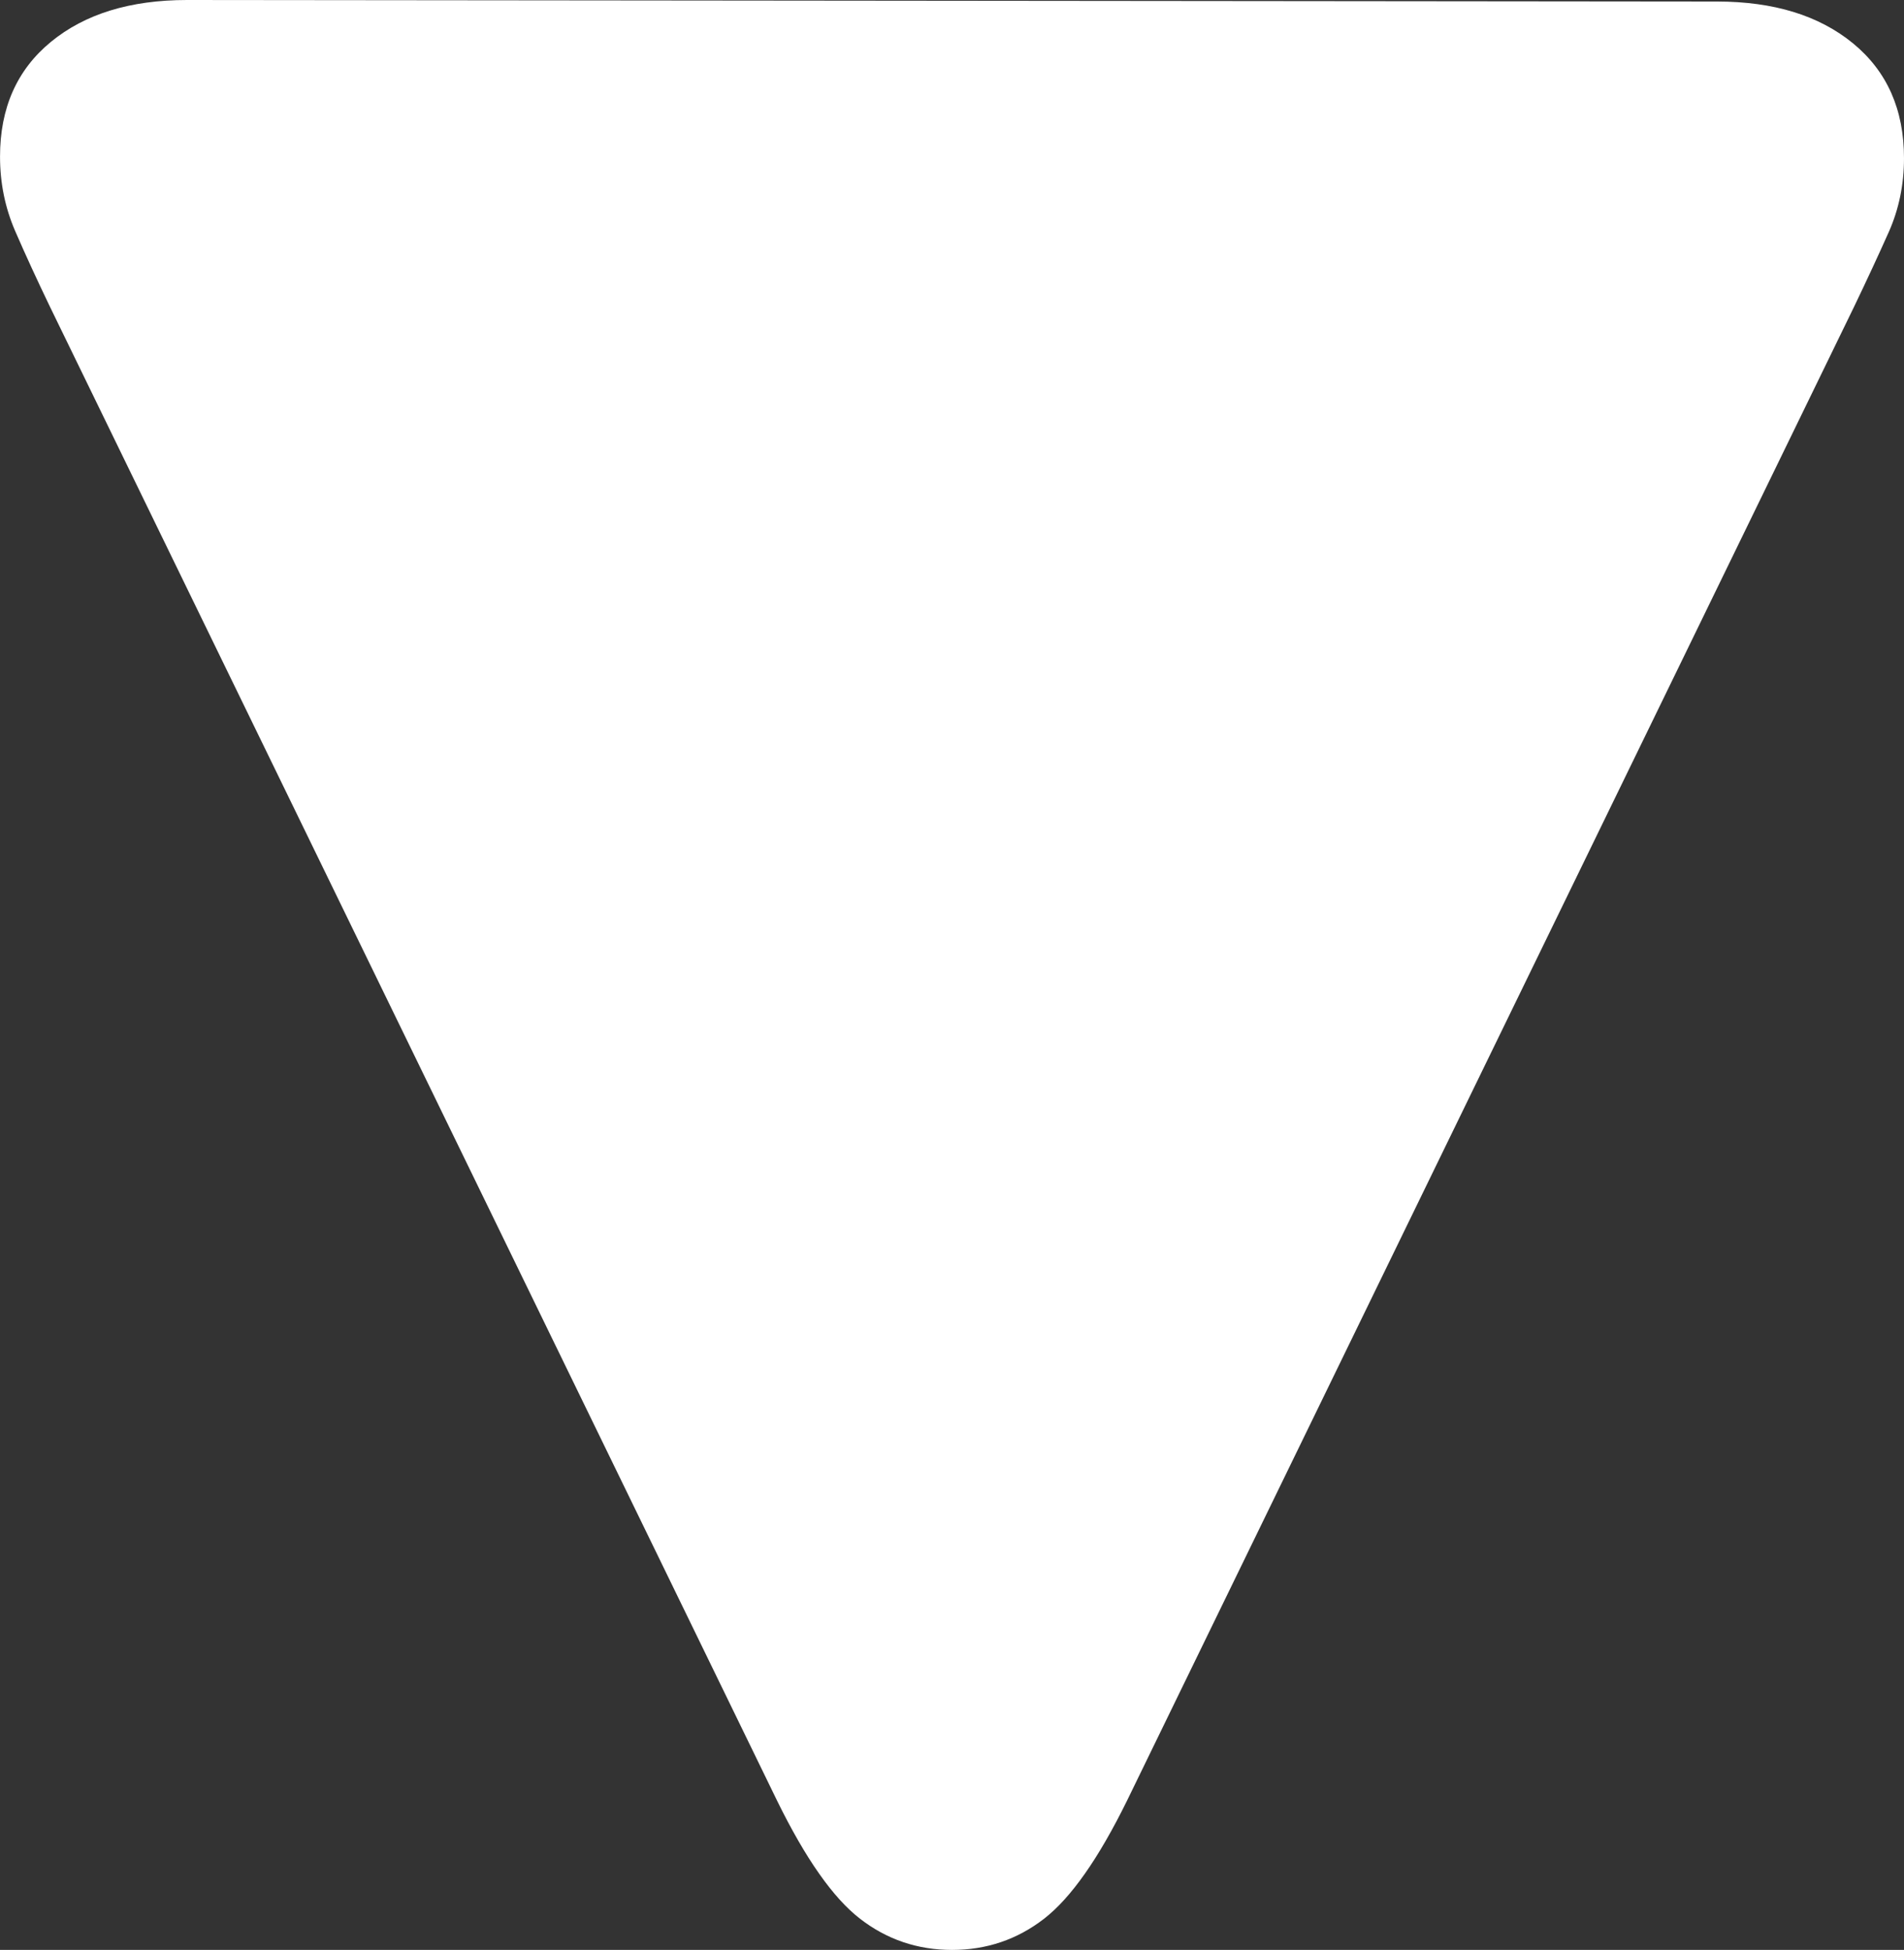 <?xml version="1.0" encoding="UTF-8"?>
<svg id="b" data-name="Capa 2" xmlns="http://www.w3.org/2000/svg" width="68.767" height="70.414" viewBox="0 0 68.767 70.414">
  <rect x="0" y="0" width="68.767" height="70.414" fill="#333333" stroke="none"/>
  <g id="c" data-name="Capa 1">
    <path d="m68.218,8.376c-.367.824-.788,1.73-1.263,2.719l-26.254,53.937c-1.026,2.087-2.024,3.506-2.993,4.257-.971.751-2.079,1.126-3.323,1.126s-2.353-.375-3.323-1.126c-.971-.75-1.969-2.17-2.993-4.257L1.813,11.095c-.476-.989-.898-1.904-1.263-2.747-.366-.842-.549-1.739-.549-2.691C0,3.9.613,2.518,1.84,1.511,3.066.504,4.705,0,6.756,0l55.255.055c2.05,0,3.689.504,4.916,1.511,1.226,1.007,1.84,2.389,1.84,4.147,0,.952-.184,1.84-.549,2.664Z" fill="#fff" stroke-width="0"/>
  </g>
</svg>